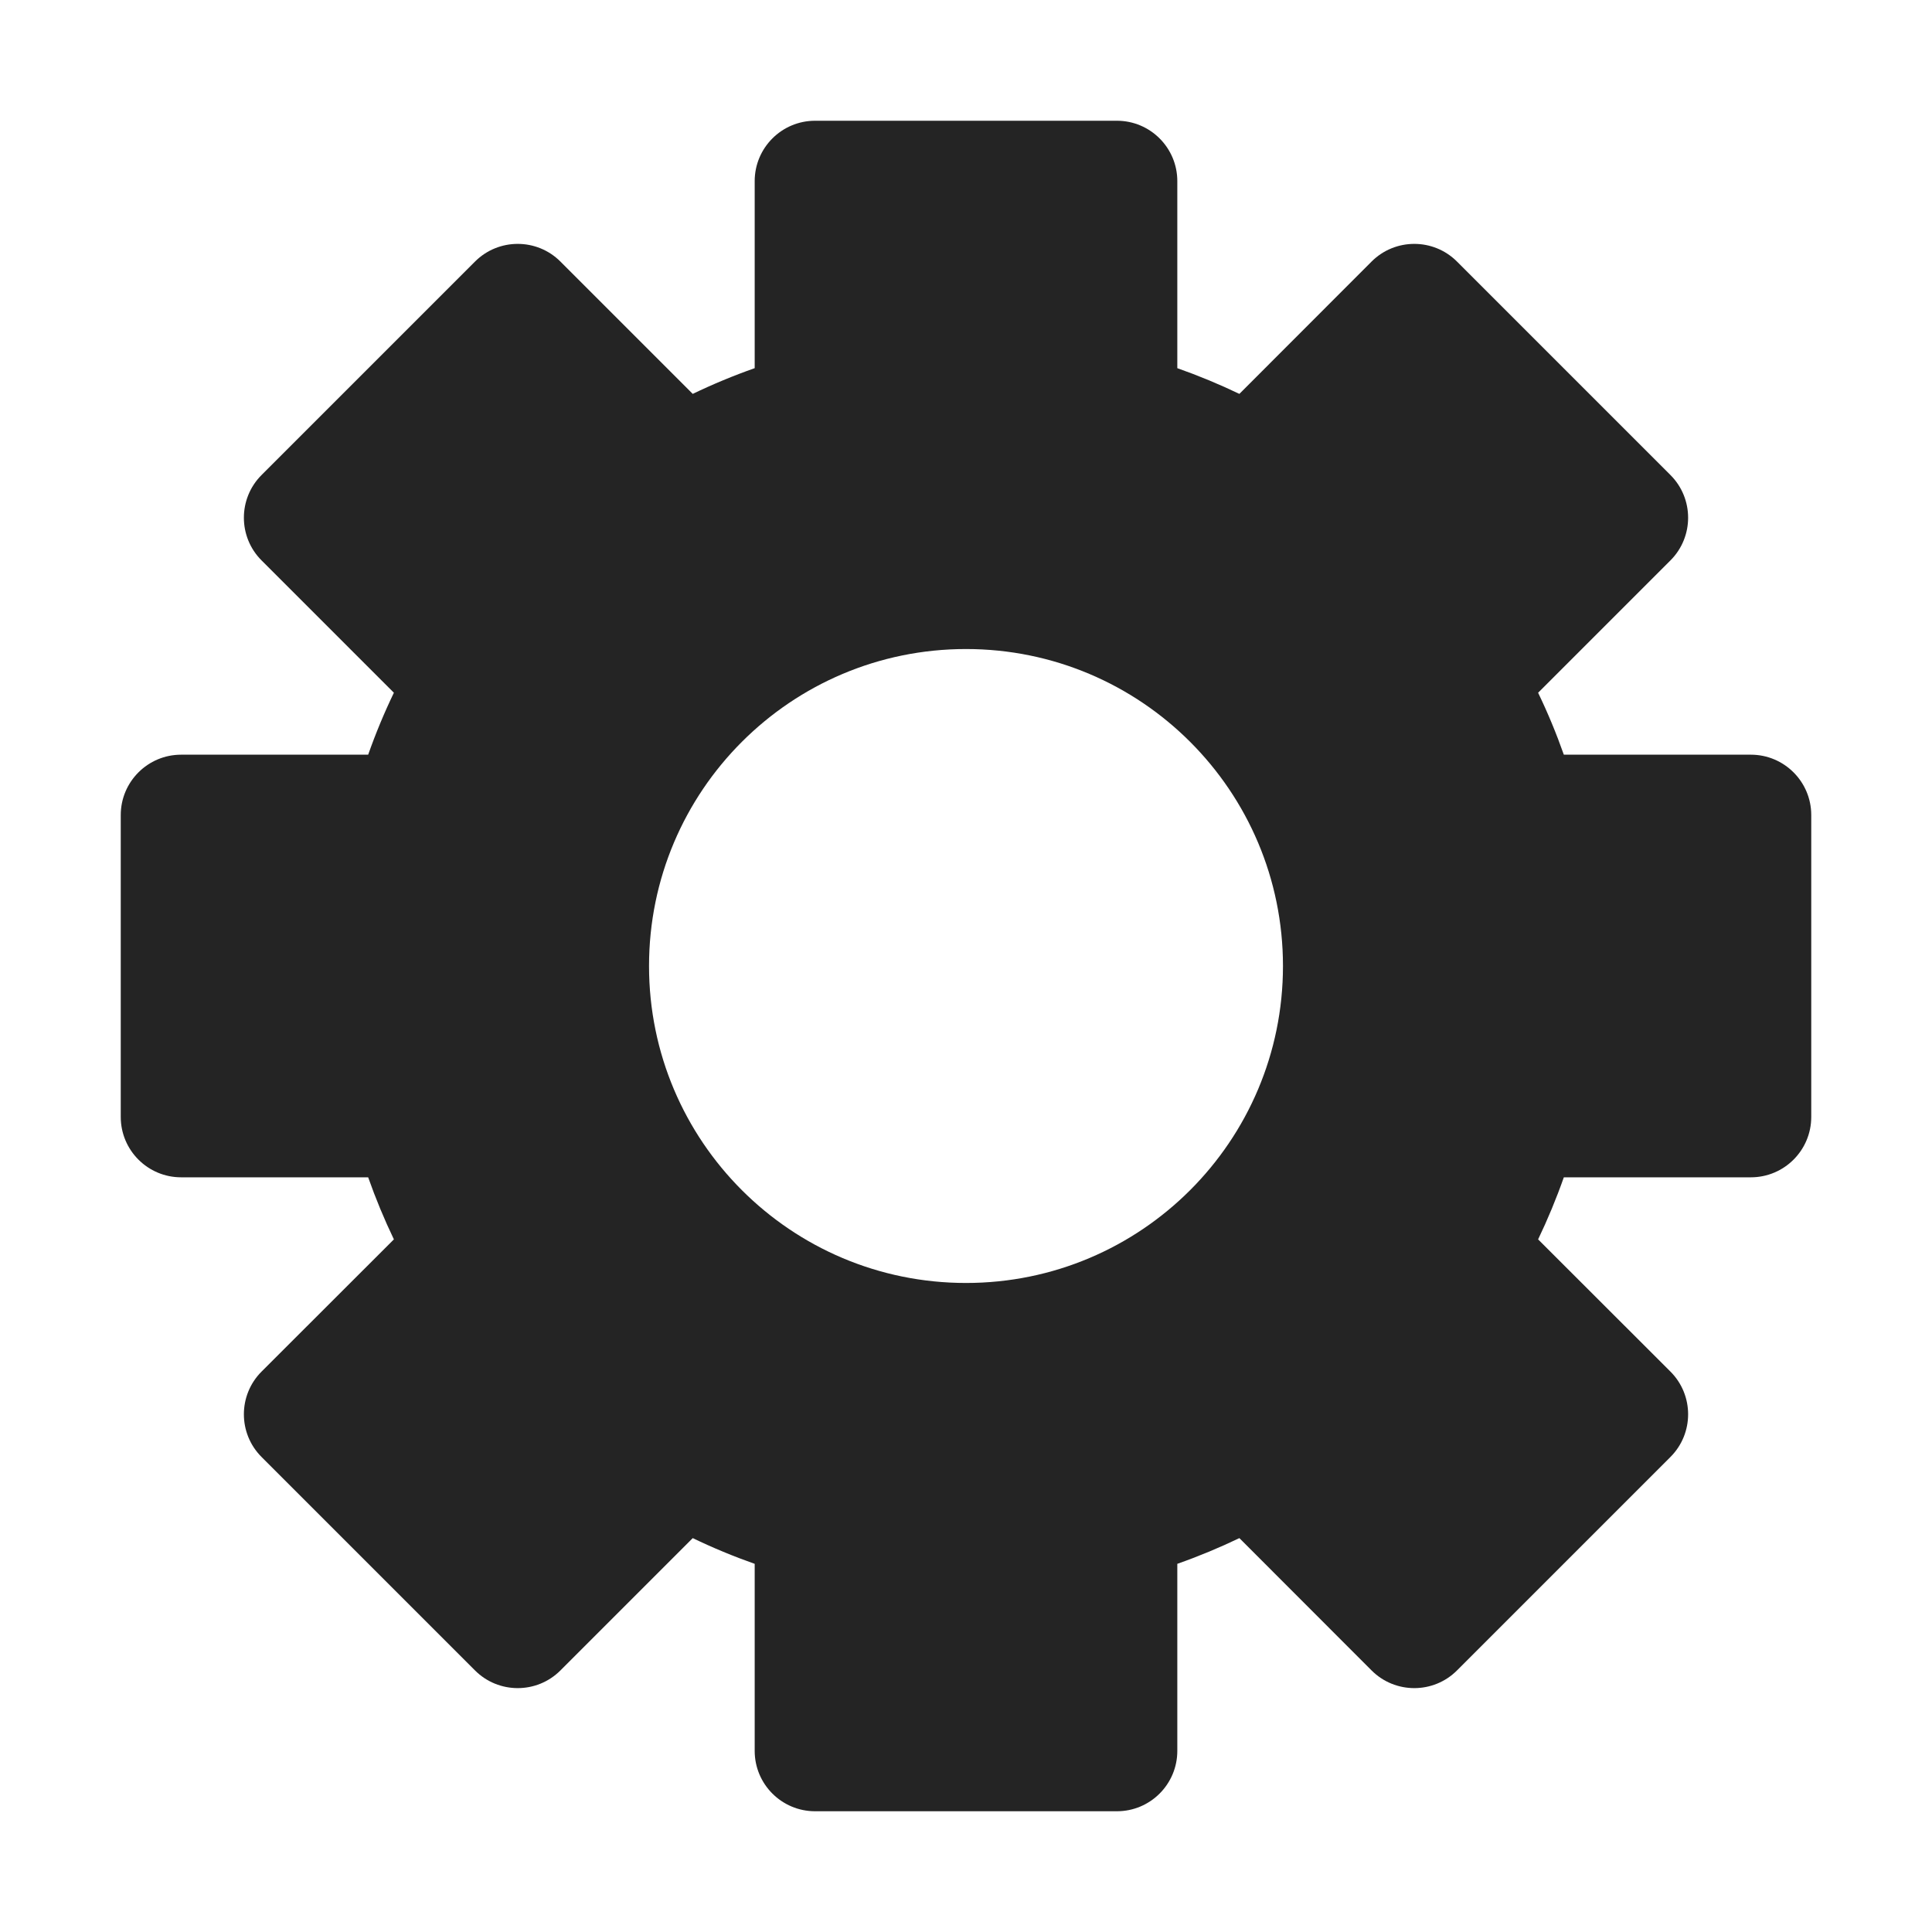 <svg width="16" height="16" viewBox="0 0 16 16" fill="none" xmlns="http://www.w3.org/2000/svg">
<path fill-rule="evenodd" clip-rule="evenodd" d="M6.25 1.5C6.25 1.224 6.474 1 6.75 1H9.25C9.526 1 9.75 1.224 9.75 1.5V3.049C9.926 3.111 10.097 3.182 10.264 3.262L11.359 2.166C11.554 1.971 11.871 1.971 12.066 2.166L13.834 3.934C14.029 4.129 14.029 4.446 13.834 4.641L12.738 5.737C12.818 5.903 12.889 6.074 12.951 6.25H14.5C14.776 6.25 15 6.474 15 6.75V9.25C15 9.526 14.776 9.75 14.5 9.75H12.951C12.889 9.926 12.818 10.097 12.738 10.264L13.834 11.359C14.029 11.554 14.029 11.871 13.834 12.066L12.066 13.834C11.871 14.029 11.554 14.029 11.359 13.834L10.264 12.738C10.097 12.818 9.926 12.889 9.75 12.951V14.5C9.75 14.776 9.526 15 9.25 15H6.75C6.474 15 6.25 14.776 6.25 14.5V12.951C6.074 12.889 5.903 12.818 5.737 12.738L4.641 13.834C4.446 14.029 4.129 14.029 3.934 13.834L2.166 12.066C1.971 11.871 1.971 11.554 2.166 11.359L3.262 10.264C3.182 10.097 3.111 9.926 3.049 9.75H1.5C1.224 9.75 1 9.526 1 9.25V6.75C1 6.474 1.224 6.25 1.5 6.25H3.049C3.111 6.074 3.182 5.903 3.262 5.737L2.166 4.641C1.971 4.446 1.971 4.129 2.166 3.934L3.934 2.166C4.129 1.971 4.446 1.971 4.641 2.166L5.737 3.262C5.903 3.182 6.074 3.111 6.25 3.049V1.5ZM8 10.625C9.45 10.625 10.625 9.45 10.625 8C10.625 6.55 9.45 5.375 8 5.375C6.55 5.375 5.375 6.55 5.375 8C5.375 9.45 6.55 10.625 8 10.625Z" fill="#242424"/>
</svg>
